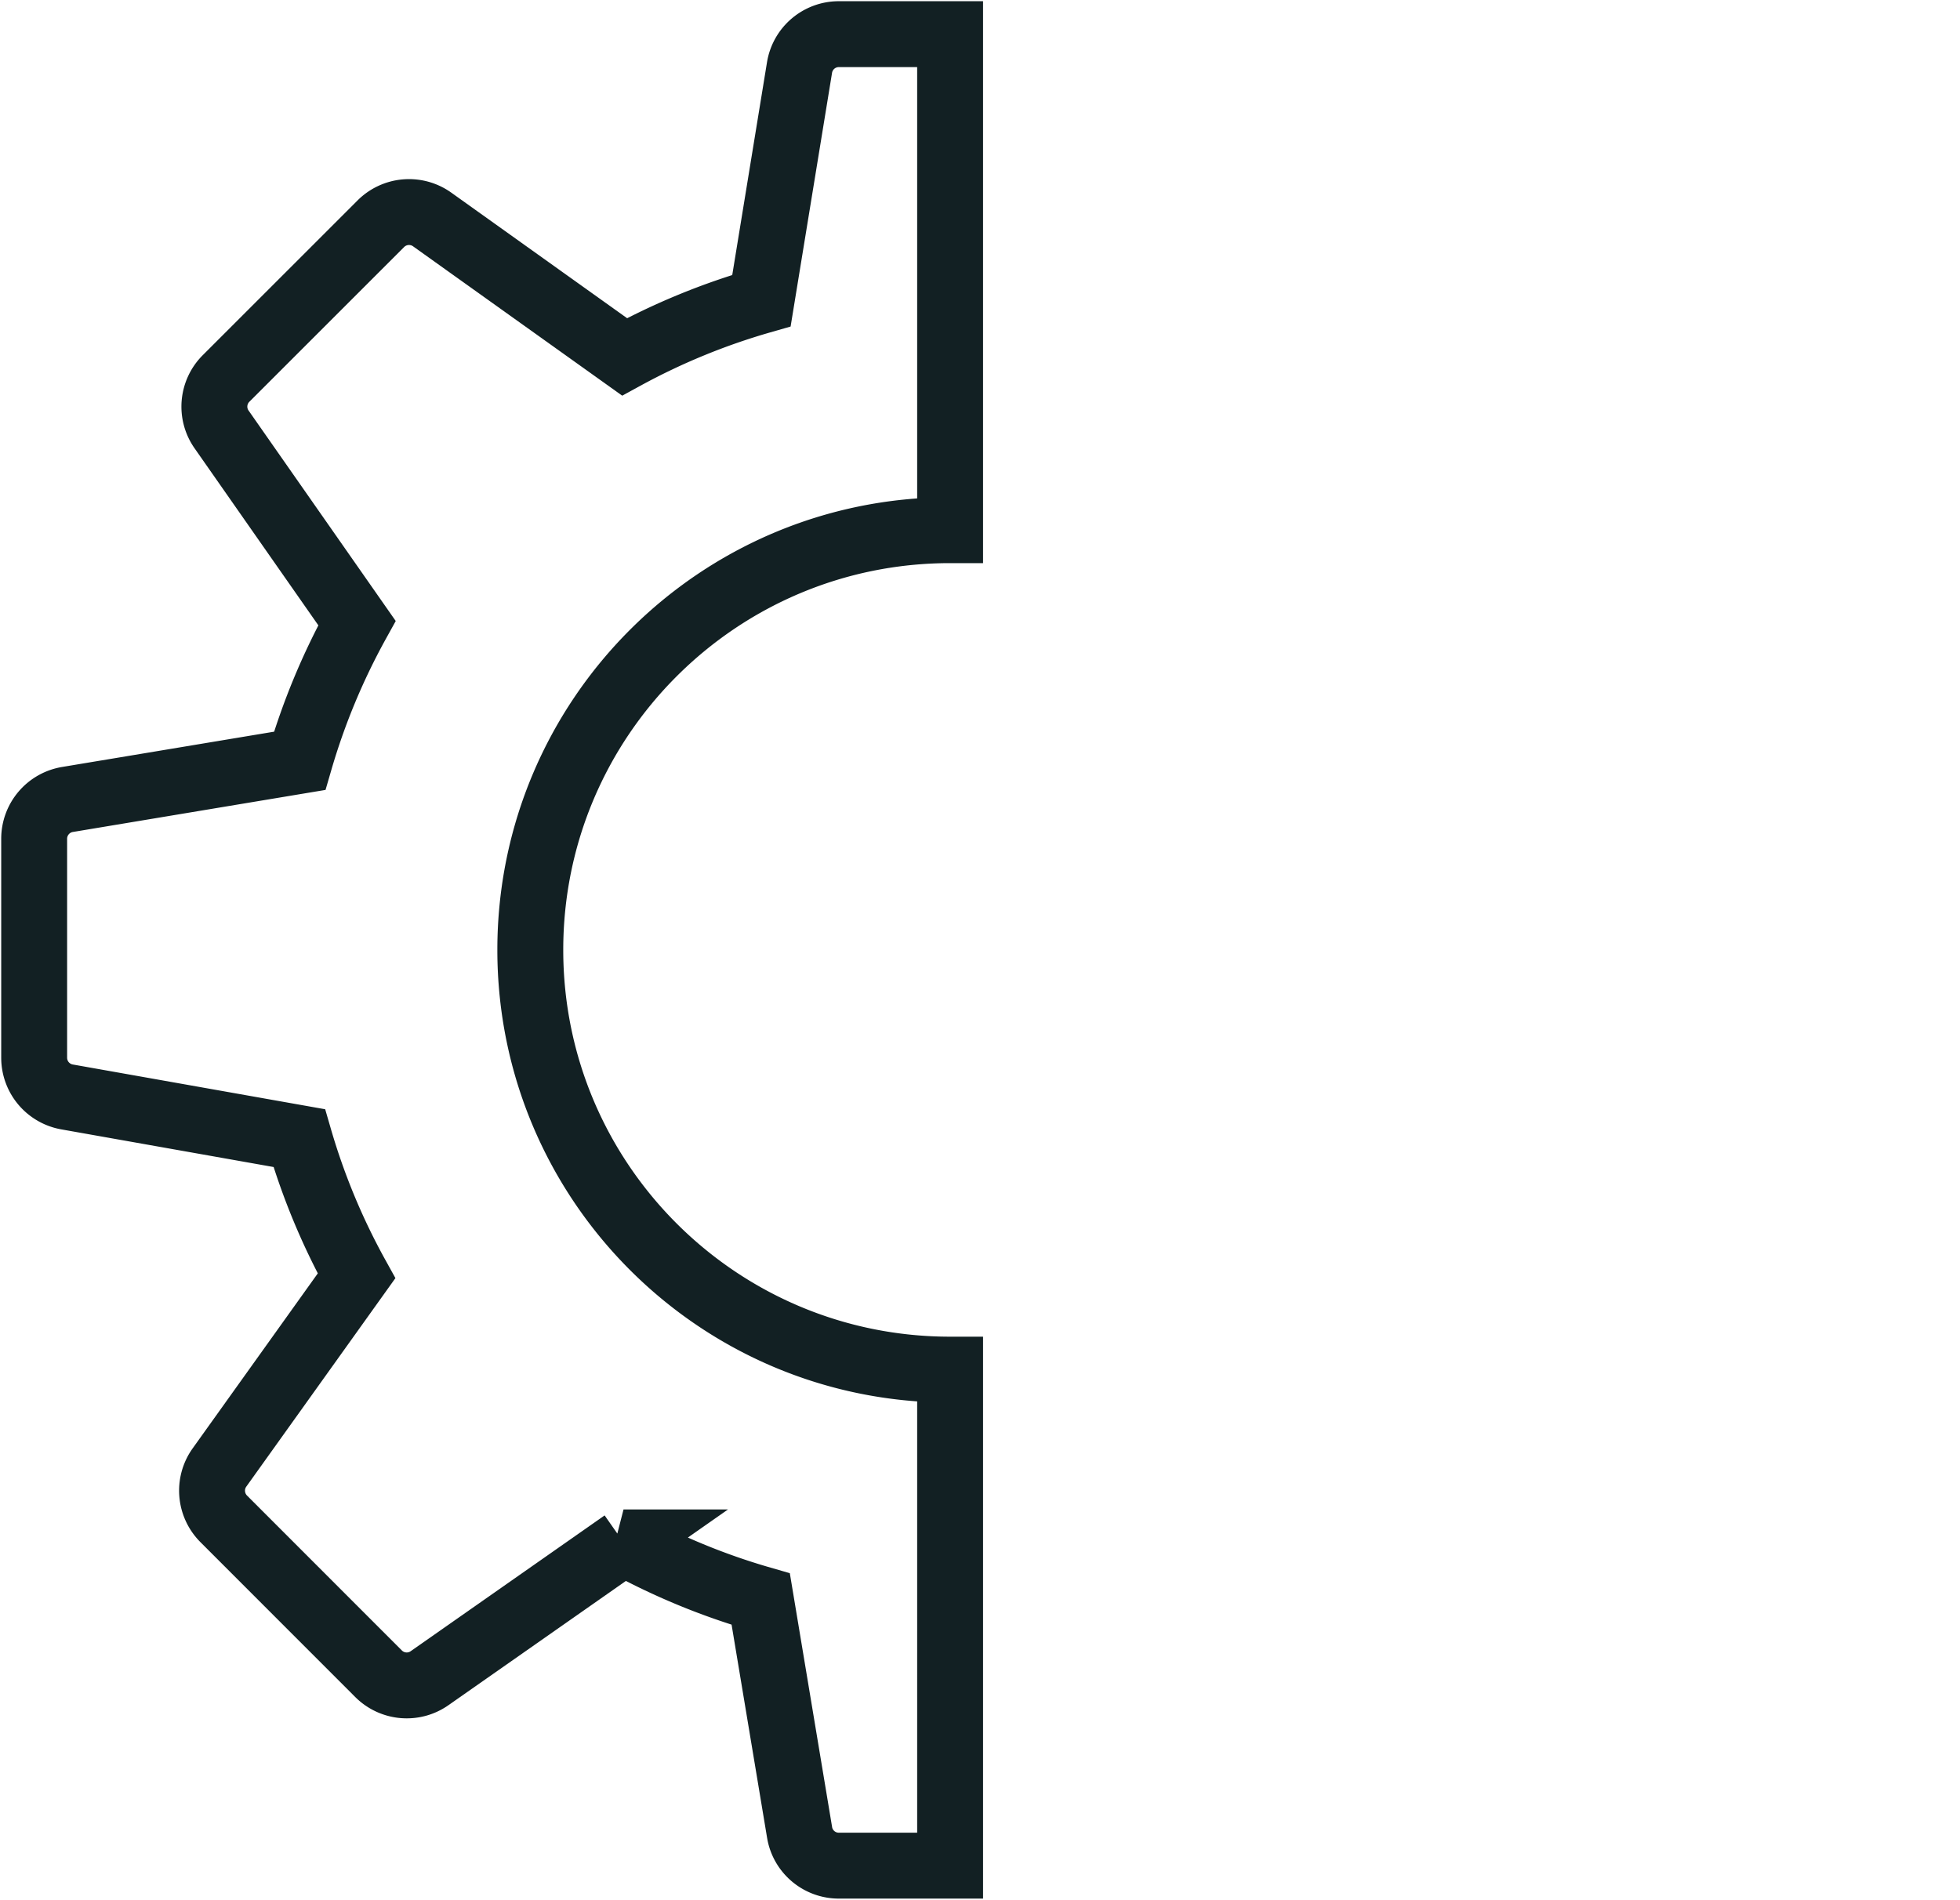 <svg xmlns="http://www.w3.org/2000/svg" id="eGNYwfukg2C1" shape-rendering="geometricPrecision" text-rendering="geometricPrecision" viewBox="0 0 459 445"><style>@keyframes eGNYwfukg2C2_s_do{0%,95%,to{stroke-dashoffset:313.04}50%,85%{stroke-dashoffset:0}}@keyframes eGNYwfukg2C3_s_do{0%,95%,to{stroke-dashoffset:313.04}50%,85%{stroke-dashoffset:0}}@keyframes eGNYwfukg2C4_s_do{0%,95%,to{stroke-dashoffset:366.63}50%,85%{stroke-dashoffset:0}}@keyframes eGNYwfukg2C5_s_do{0%,95%,to{stroke-dashoffset:226.2}50%,85%{stroke-dashoffset:0}}@keyframes eGNYwfukg2C6_s_do{0%,95%,to{stroke-dashoffset:226.2}50%,85%{stroke-dashoffset:0}}</style><path fill="none" stroke="#122023" stroke-dasharray="313.04" stroke-dashoffset="313.04" stroke-linecap="round" stroke-width="15.433" d="M378.659 292.5c4.059-5.611 10.66-9.261 18.114-9.261 12.341 0 22.344 10.004 22.344 22.344s-10.003 22.344-22.344 22.344c-12.34 0-22.343-10.004-22.343-22.344 0-4.886 1.568-9.406 4.229-13.083Zm0 0-48.159-36H218" style="animation:eGNYwfukg2C2_s_do 4000ms linear infinite normal forwards"/><path fill="none" stroke="#122023" stroke-dasharray="313.04" stroke-dashoffset="313.04" stroke-linecap="round" stroke-width="15.433" d="M378.659 149.427c4.059 5.61 10.66 9.261 18.114 9.261 12.341 0 22.344-10.004 22.344-22.344S409.114 114 396.773 114c-12.34 0-22.343 10.004-22.343 22.344a22.24 22.24 0 0 0 4.229 13.083Zm0 0-48.159 36H218" style="animation:eGNYwfukg2C3_s_do 4000ms linear infinite normal forwards"/><path fill="none" stroke="#122023" stroke-dasharray="366.63" stroke-dashoffset="366.63" stroke-linecap="round" stroke-width="15.433" d="M405.715 220.679c0 12.34 10.003 22.343 22.344 22.343 12.34 0 22.343-10.003 22.343-22.343s-10.003-22.344-22.343-22.344-22.344 10.004-22.344 22.344Zm0 0H179.5" style="animation:eGNYwfukg2C4_s_do 4000ms linear infinite normal forwards"/><path fill="none" stroke="#122023" stroke-dasharray="226.2" stroke-dashoffset="226.2" stroke-linecap="round" stroke-width="15.433" d="M256.854 293.721h35.75l22.568 44.658m0 0a22.3 22.3 0 0 1 8.786-1.794c12.34 0 22.344 10.004 22.344 22.344s-10.004 22.344-22.344 22.344-22.344-10.004-22.344-22.344c0-9.221 5.586-17.137 13.558-20.55Z" style="animation:eGNYwfukg2C5_s_do 4000ms linear infinite normal forwards"/><path fill="none" stroke="#122023" stroke-dasharray="226.2" stroke-dashoffset="226.2" stroke-linecap="round" stroke-width="15.433" d="M257 146.552h35.75l22.568-44.658m0 0a22.3 22.3 0 0 0 8.786 1.793c12.34 0 22.344-10.003 22.344-22.343S336.444 59 324.104 59s-22.343 10.003-22.343 22.344c0 9.22 5.585 17.137 13.557 20.55Z" style="animation:eGNYwfukg2C6_s_do 4000ms linear infinite normal forwards"/><path fill="none" stroke="#122023" stroke-linecap="round" stroke-width="15.433" d="M187.253 429.221c.738 4.487 4.628 7.779 9.187 7.779h26.061V320.813c-54.298 0-98.313-44.014-98.313-98.313 0-54.295 44.014-98.312 98.312-98.312V8h-26.06a9.32 9.32 0 0 0-9.204 7.825l-8.917 54.595a157.2 157.2 0 0 0-32.057 13.168l-45.049-32.175a9.33 9.33 0 0 0-12.022.989l-36.254 36.25c-3.199 3.199-3.647 8.235-1.045 11.937l31.702 45.353a158 158 0 0 0-13.412 32.268l-54.385 9.055A9.33 9.33 0 0 0 8 196.463v51.291a9.33 9.33 0 0 0 7.695 9.186l54.385 9.644a157.2 157.2 0 0 0 13.412 32.269l-32.094 44.885c-2.649 3.704-2.23 8.786.989 12.024l36.263 36.287c3.199 3.198 8.245 3.647 11.947 1.044l45.422-31.811a157.4 157.4 0 0 0 32.131 13.278z"/></svg>